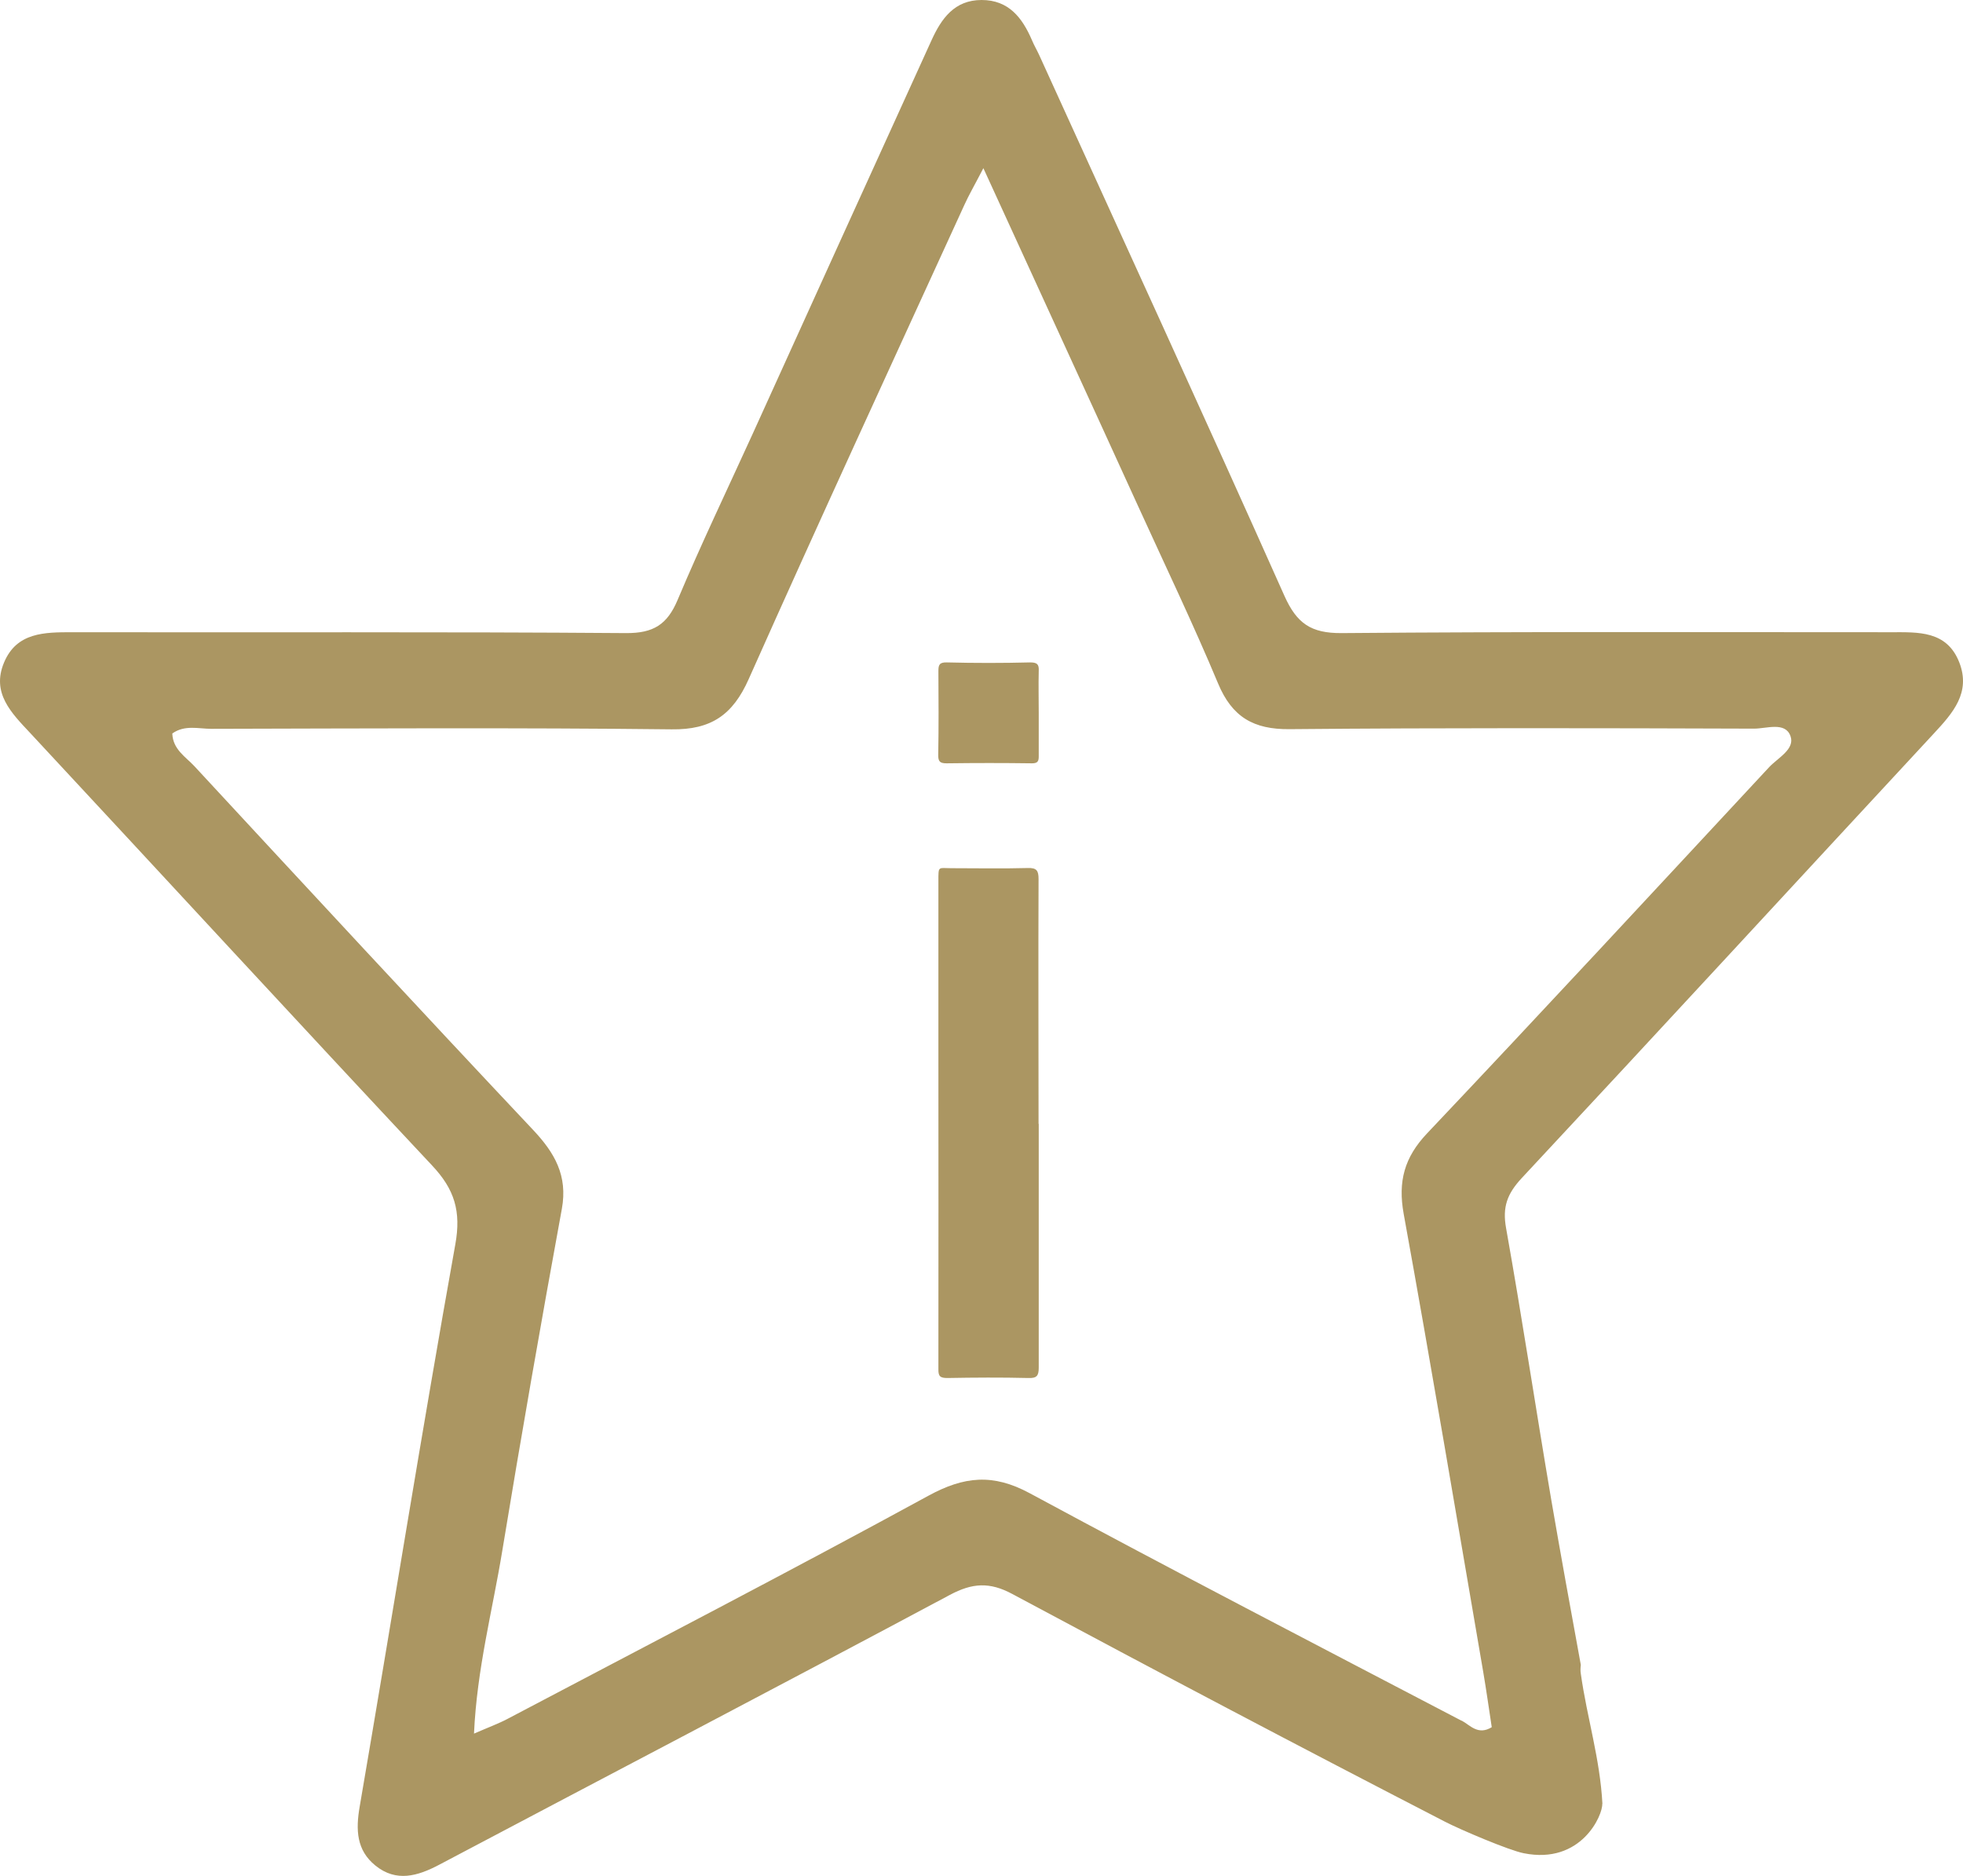 <svg xmlns="http://www.w3.org/2000/svg" width="45" height="43" viewBox="0 0 45 43" fill="none"><path d="M36.734 41.351C36.679 40.306 36.382 39.384 36.239 38.367C36.227 38.295 36.231 38.228 36.239 38.164C36.001 36.865 35.775 35.621 35.561 34.377C35.208 32.303 34.895 30.224 34.526 28.154C34.438 27.669 34.55 27.367 34.879 27.01C38.043 23.62 41.179 20.211 44.332 16.813C44.768 16.344 45.184 15.875 44.915 15.184C44.629 14.453 43.975 14.492 43.348 14.492C39.149 14.492 34.95 14.476 30.751 14.512C30.053 14.516 29.728 14.29 29.446 13.662C27.595 9.513 25.699 5.388 23.82 1.256C23.768 1.144 23.705 1.037 23.657 0.922C23.435 0.405 23.122 0 22.503 0C21.877 0 21.579 0.429 21.353 0.926C19.982 3.934 18.617 6.942 17.25 9.954C16.674 11.218 16.072 12.474 15.533 13.753C15.295 14.318 14.977 14.516 14.351 14.512C10.12 14.48 5.889 14.5 1.662 14.492C1.02 14.492 0.382 14.492 0.092 15.188C-0.201 15.887 0.263 16.344 0.695 16.805C3.768 20.107 6.821 23.425 9.906 26.716C10.417 27.26 10.576 27.761 10.437 28.528C9.668 32.815 8.982 37.119 8.245 41.414C8.153 41.947 8.173 42.412 8.605 42.762C9.085 43.151 9.577 43.004 10.072 42.742C13.974 40.679 17.884 38.637 21.774 36.559C22.289 36.284 22.686 36.257 23.209 36.539C26.5 38.303 29.803 40.044 33.122 41.756C33.475 41.939 34.597 42.416 34.93 42.48C36.251 42.746 36.746 41.601 36.73 41.347L36.734 41.351ZM33.507 39.444C30.2 37.715 26.885 35.998 23.602 34.226C22.761 33.773 22.099 33.84 21.282 34.286C18.086 36.03 14.854 37.703 11.635 39.4C11.425 39.511 11.195 39.595 10.866 39.738C10.933 38.255 11.29 36.916 11.512 35.561C11.944 32.938 12.4 30.324 12.88 27.709C13.019 26.946 12.713 26.422 12.218 25.897C9.613 23.131 7.031 20.342 4.45 17.556C4.252 17.346 3.962 17.175 3.95 16.813C4.236 16.61 4.549 16.706 4.842 16.706C8.36 16.698 11.881 16.678 15.398 16.718C16.302 16.73 16.797 16.388 17.162 15.569C18.784 11.929 20.453 8.313 22.111 4.689C22.21 4.47 22.333 4.26 22.543 3.855C23.788 6.577 24.946 9.092 26.096 11.615C26.71 12.962 27.353 14.302 27.924 15.668C28.245 16.436 28.737 16.722 29.561 16.714C33.11 16.682 36.659 16.69 40.212 16.702C40.497 16.702 40.922 16.539 41.044 16.869C41.156 17.171 40.759 17.369 40.557 17.584C37.948 20.389 35.347 23.199 32.714 25.98C32.194 26.529 32.044 27.081 32.178 27.824C32.813 31.321 33.4 34.826 34.002 38.327C34.074 38.748 34.133 39.173 34.197 39.591C33.879 39.785 33.701 39.543 33.507 39.44V39.444Z" fill="#AB9662"></path><path d="M23.812 25.758C23.812 27.622 23.812 29.485 23.812 31.349C23.812 31.536 23.768 31.595 23.57 31.587C22.951 31.572 22.337 31.576 21.718 31.587C21.552 31.587 21.508 31.548 21.512 31.381C21.516 28.893 21.512 26.402 21.512 23.914C21.512 22.678 21.512 21.438 21.512 20.203C21.512 19.837 21.504 19.901 21.809 19.901C22.392 19.901 22.975 19.913 23.558 19.897C23.768 19.889 23.808 19.96 23.808 20.151C23.8 22.023 23.808 23.89 23.808 25.762C23.808 25.762 23.808 25.762 23.812 25.762V25.758Z" fill="#AB9662"></path><path d="M23.812 16.34C23.812 16.674 23.812 17.008 23.812 17.341C23.812 17.453 23.784 17.497 23.657 17.497C23.007 17.488 22.357 17.488 21.702 17.497C21.552 17.497 21.504 17.461 21.508 17.298C21.52 16.658 21.516 16.022 21.512 15.382C21.512 15.239 21.536 15.18 21.706 15.184C22.345 15.2 22.979 15.2 23.617 15.184C23.78 15.184 23.82 15.231 23.812 15.382C23.804 15.7 23.812 16.022 23.812 16.34Z" fill="#AB9662"></path></svg>